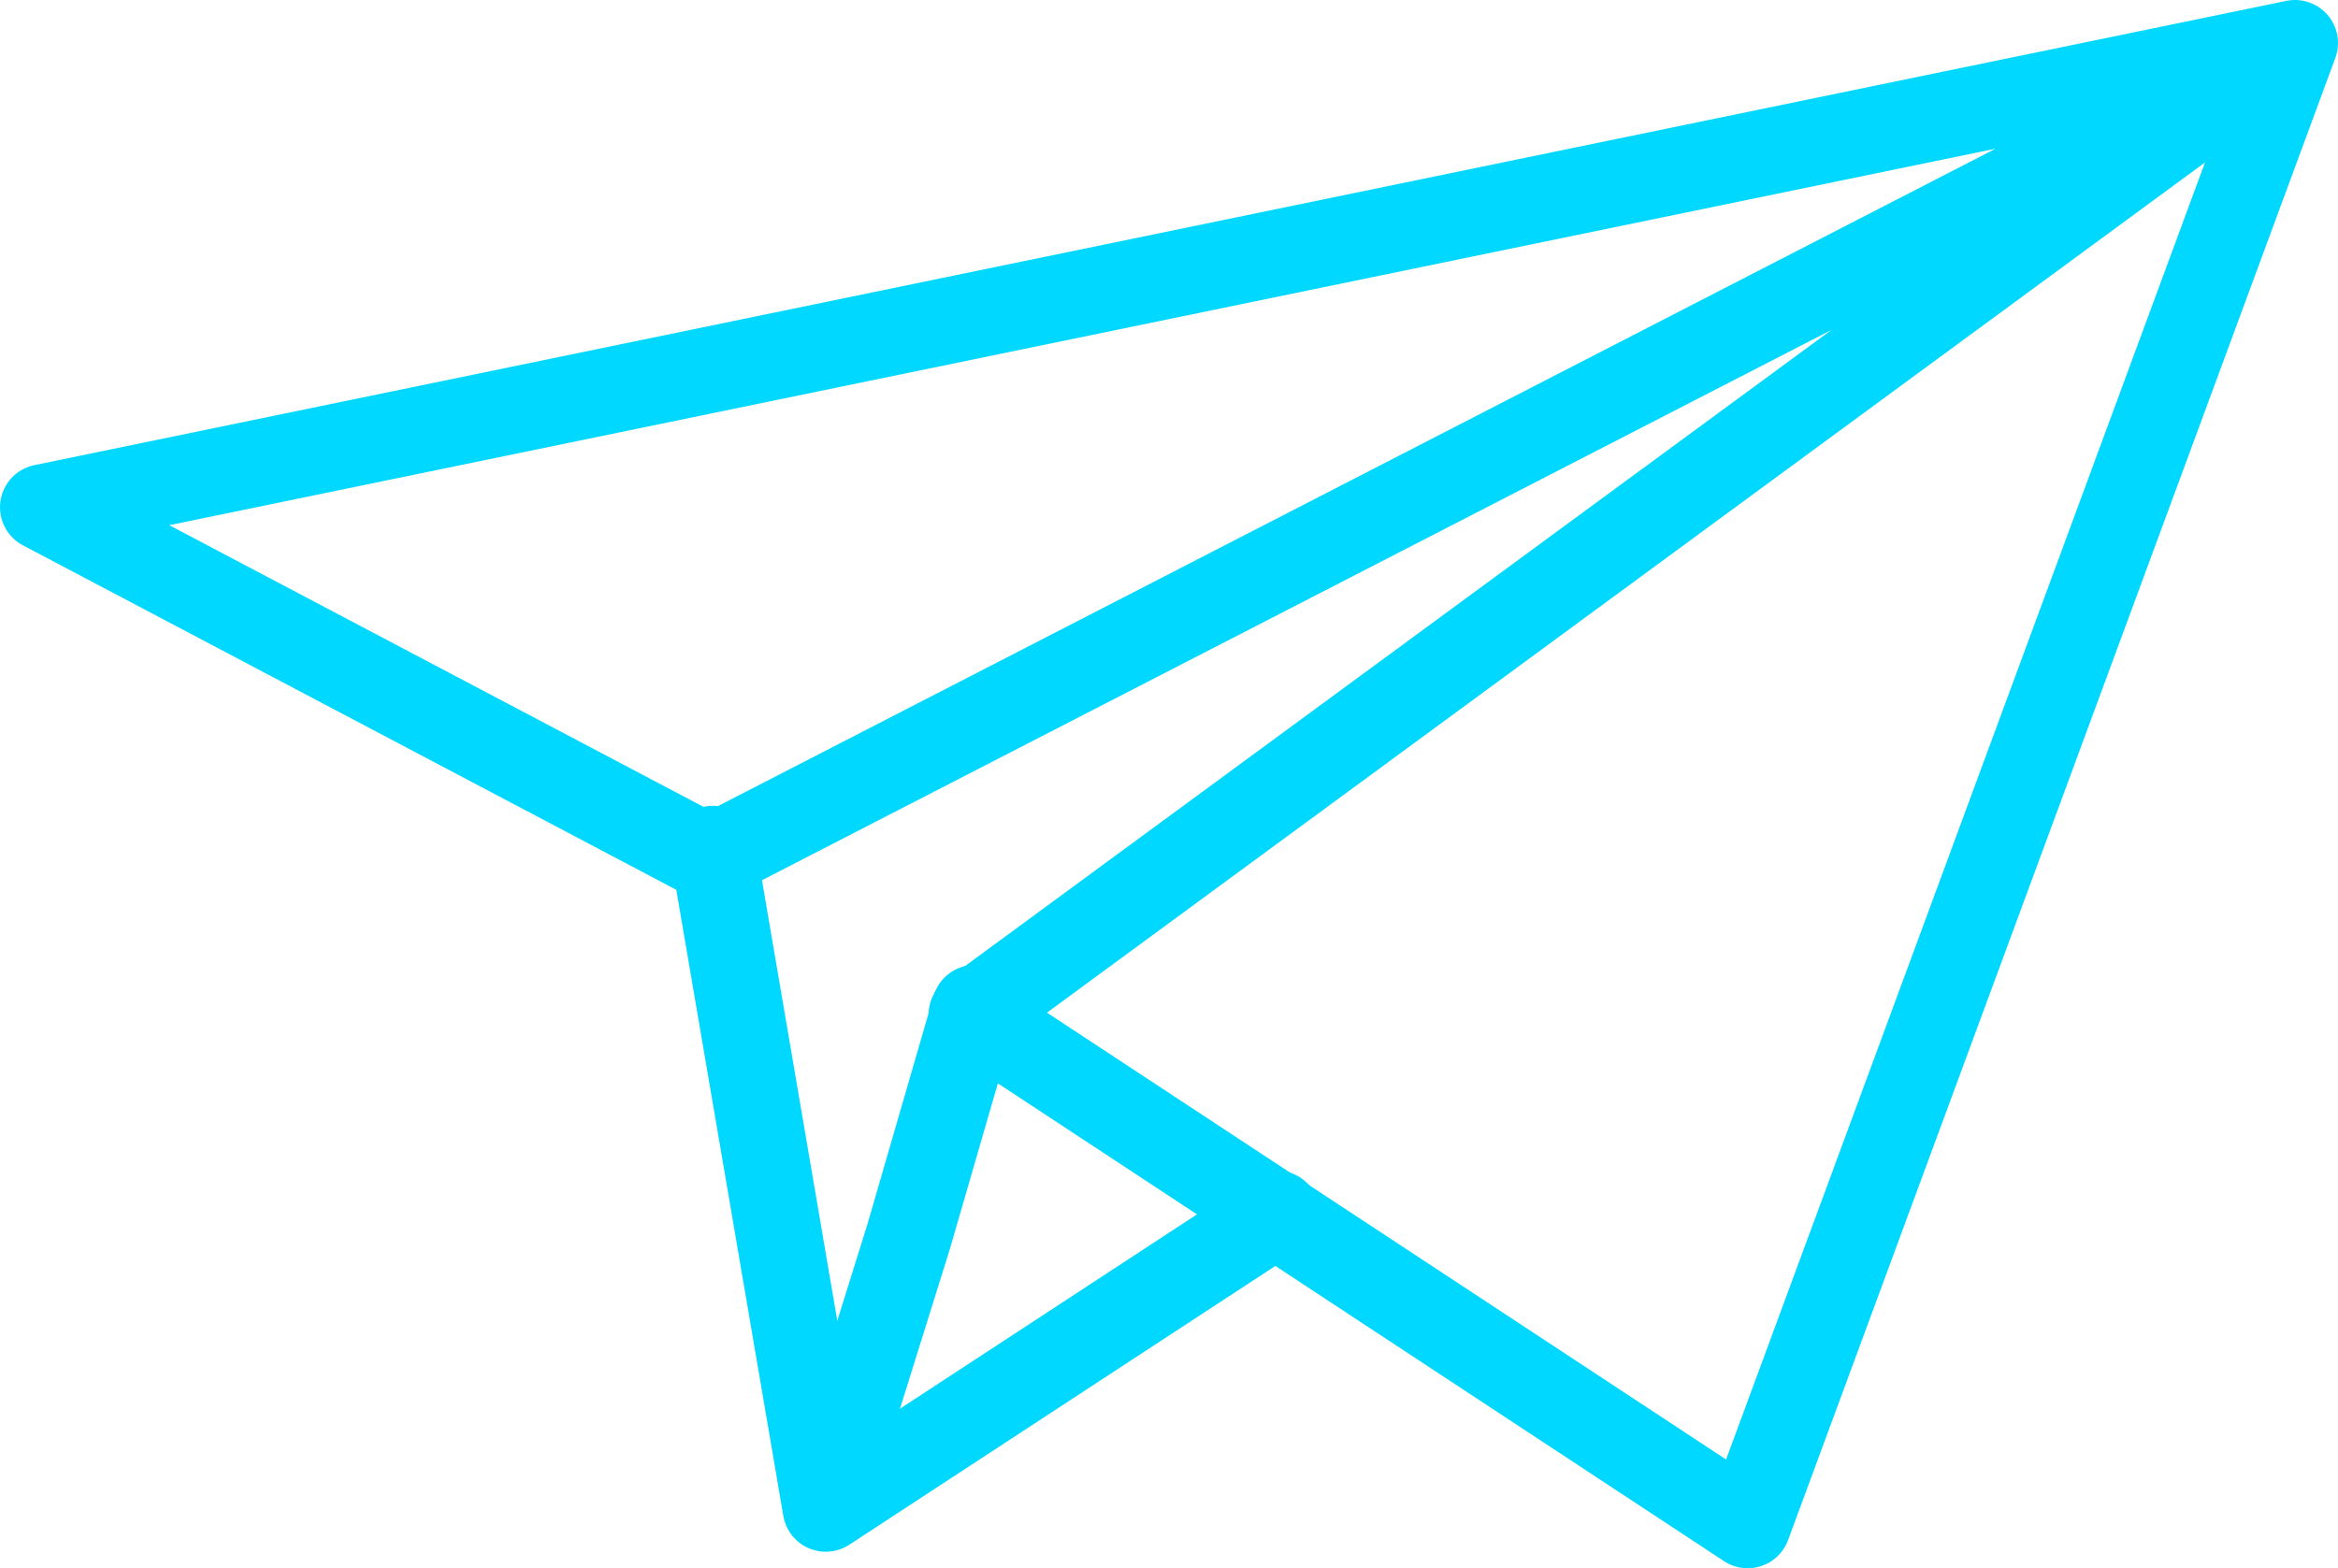 <svg xmlns="http://www.w3.org/2000/svg" width="54.328" height="36.45" viewBox="0 0 54.328 36.45"><g transform="translate(-1368.832 -3035.854)"><path d="M-21050.678-3452.187l-15.49-8.169,52.328-10.79-12.717,34.449-18.033-11.868,30.75-22.581Z" transform="translate(22436 6508)" fill="none" stroke="#00d8ff" stroke-linecap="round" stroke-linejoin="round" stroke-width="2"/><path d="M-21037.5-3443.94l-10.48,6.859-2.621-15.337" transform="translate(22436 6508)" fill="none" stroke="#00d8ff" stroke-linecap="round" stroke-linejoin="round" stroke-width="2"/><path d="M-21044.514-3448.719l-1.541,5.318-1.926,6.166" transform="translate(22436 6508)" fill="none" stroke="#00d8ff" stroke-linecap="round" stroke-linejoin="round" stroke-width="2"/></g></svg>